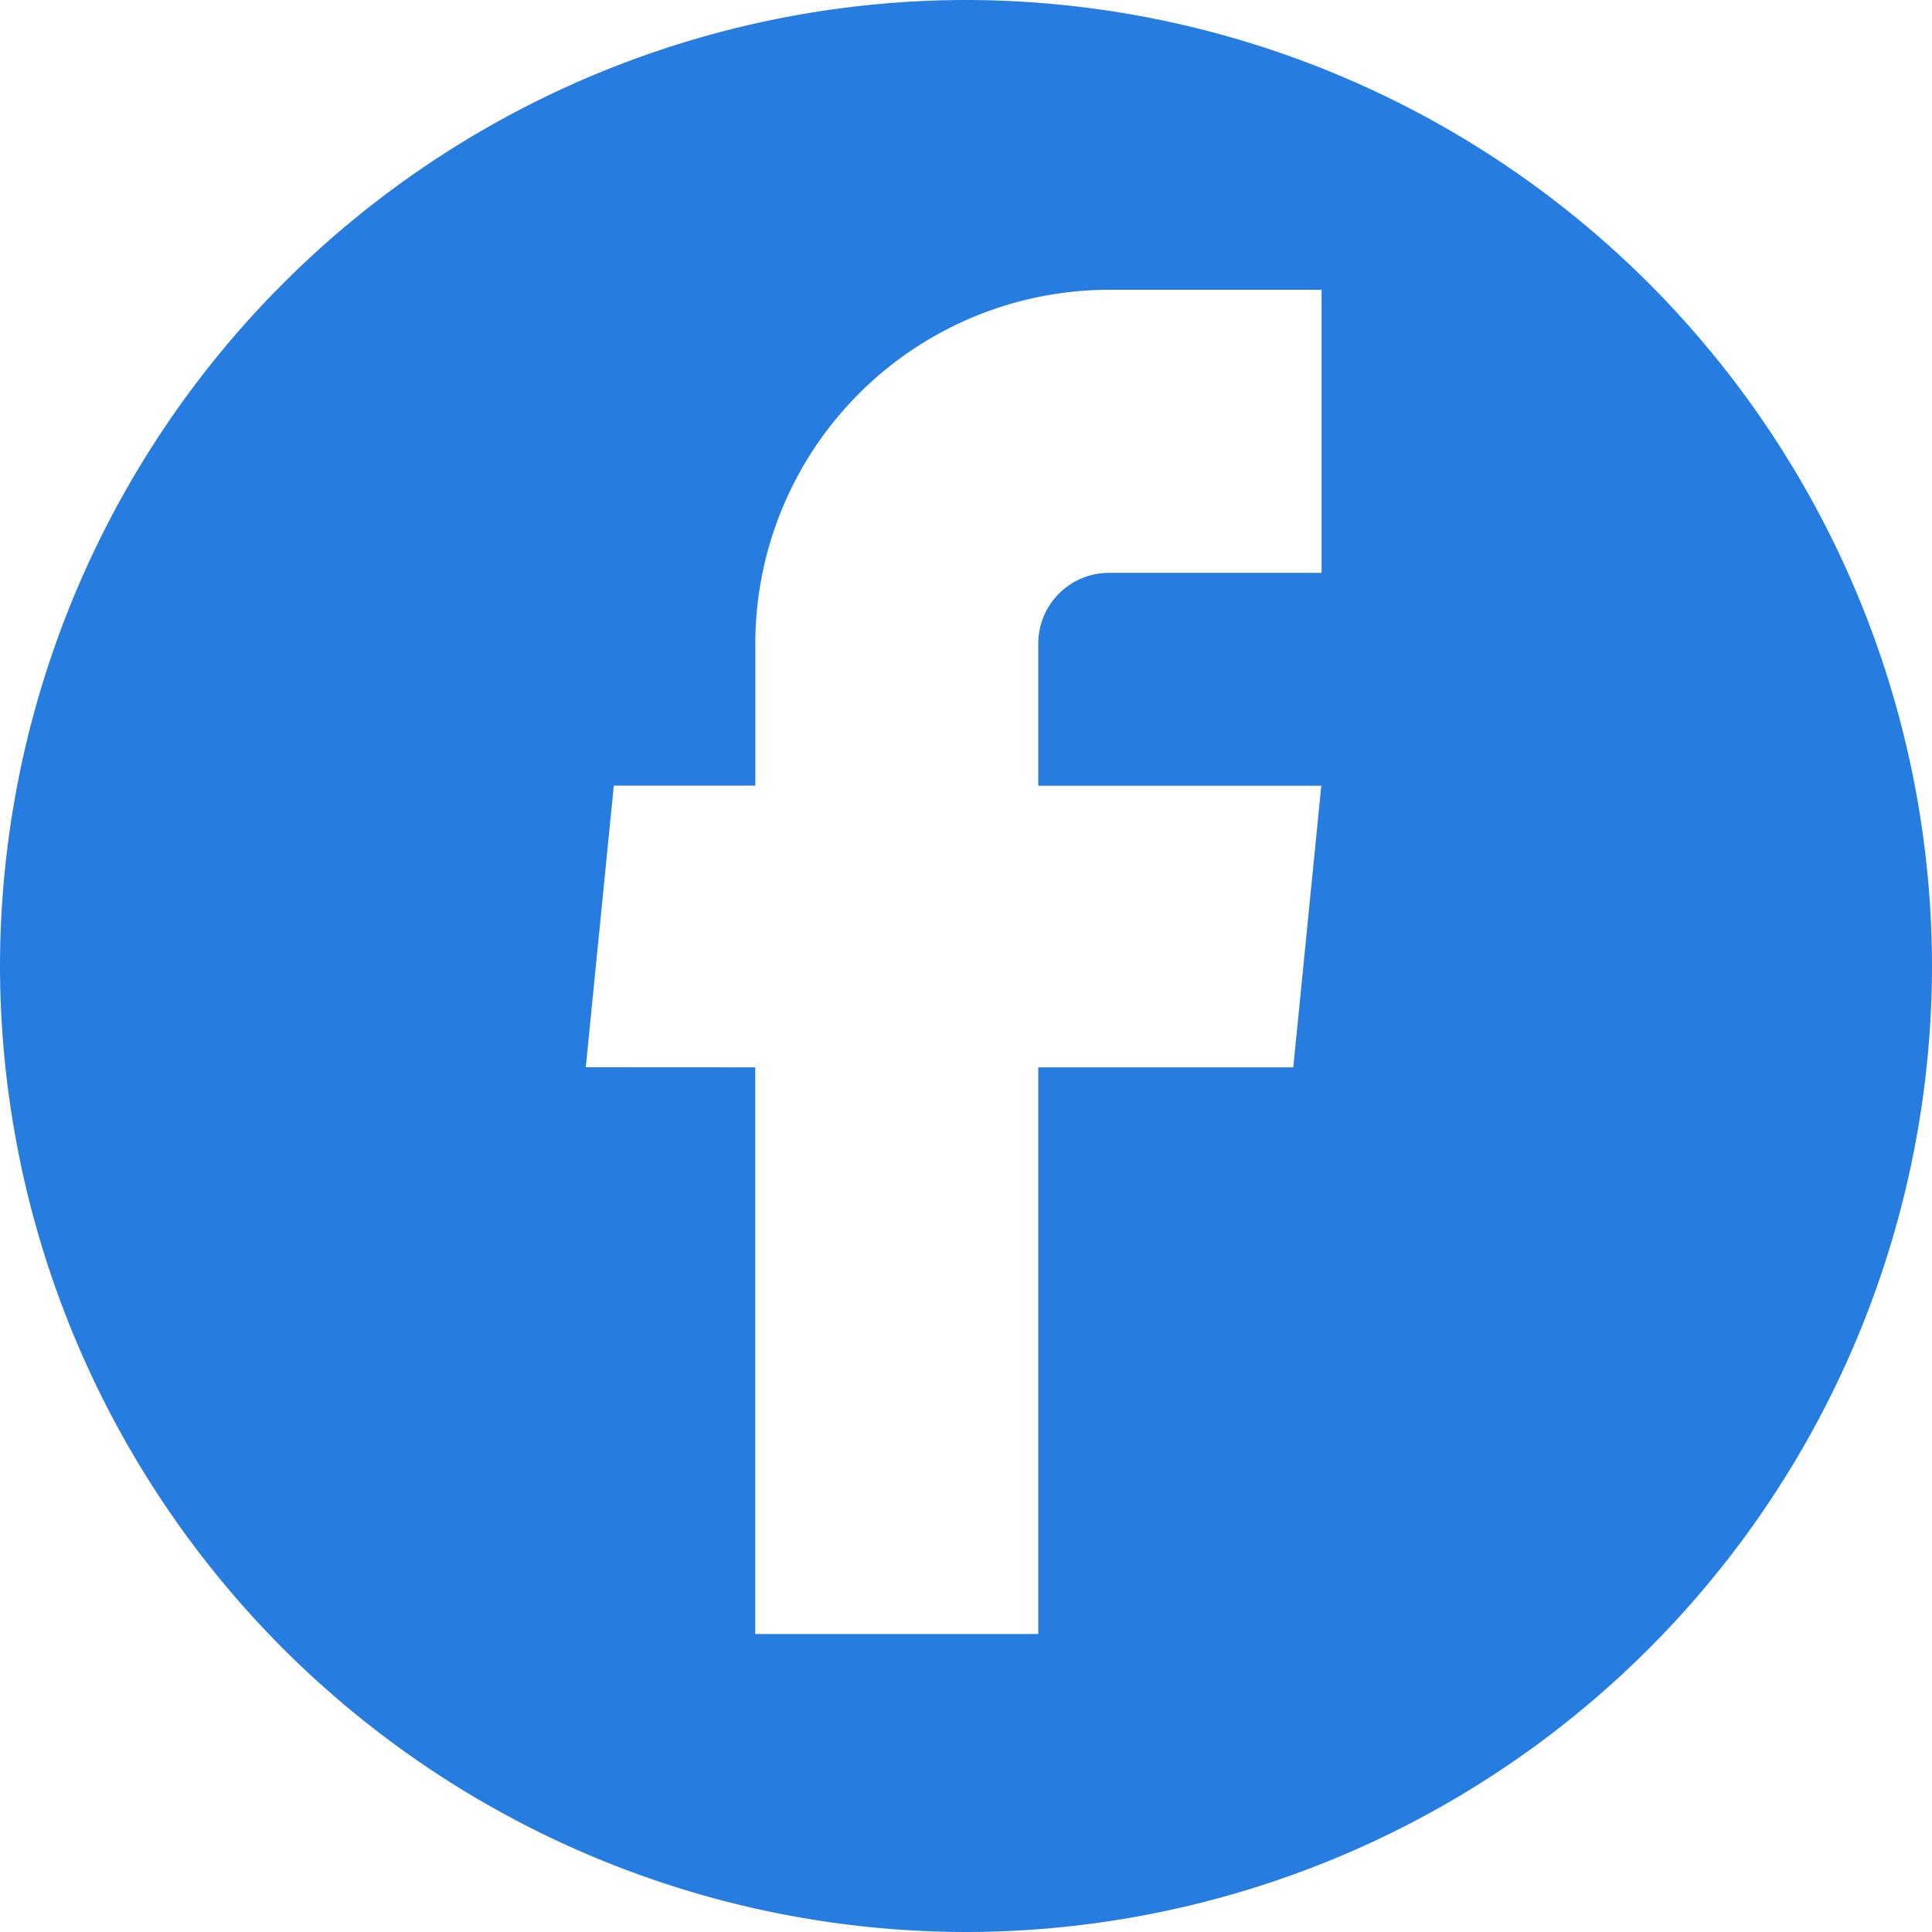 <svg xmlns="http://www.w3.org/2000/svg" width="20" height="20.001" viewBox="0 0 20 20.001">
  <path id="Subtraction_14" data-name="Subtraction 14" d="M20-2695a10.011,10.011,0,0,1-10-10,10.012,10.012,0,0,1,10-10,10.012,10.012,0,0,1,10,10A10.011,10.011,0,0,1,20-2695Zm-2.182-8.951v5.866h2.93v-5.866h2.64l.29-2.915h-2.93v-1.472a.733.733,0,0,1,.733-.732h2.2V-2712h-2.2a3.666,3.666,0,0,0-3.662,3.661v1.472H16.354l-.29,2.915Z" transform="translate(-10 2715)" fill="#267cdf"/>
</svg>
